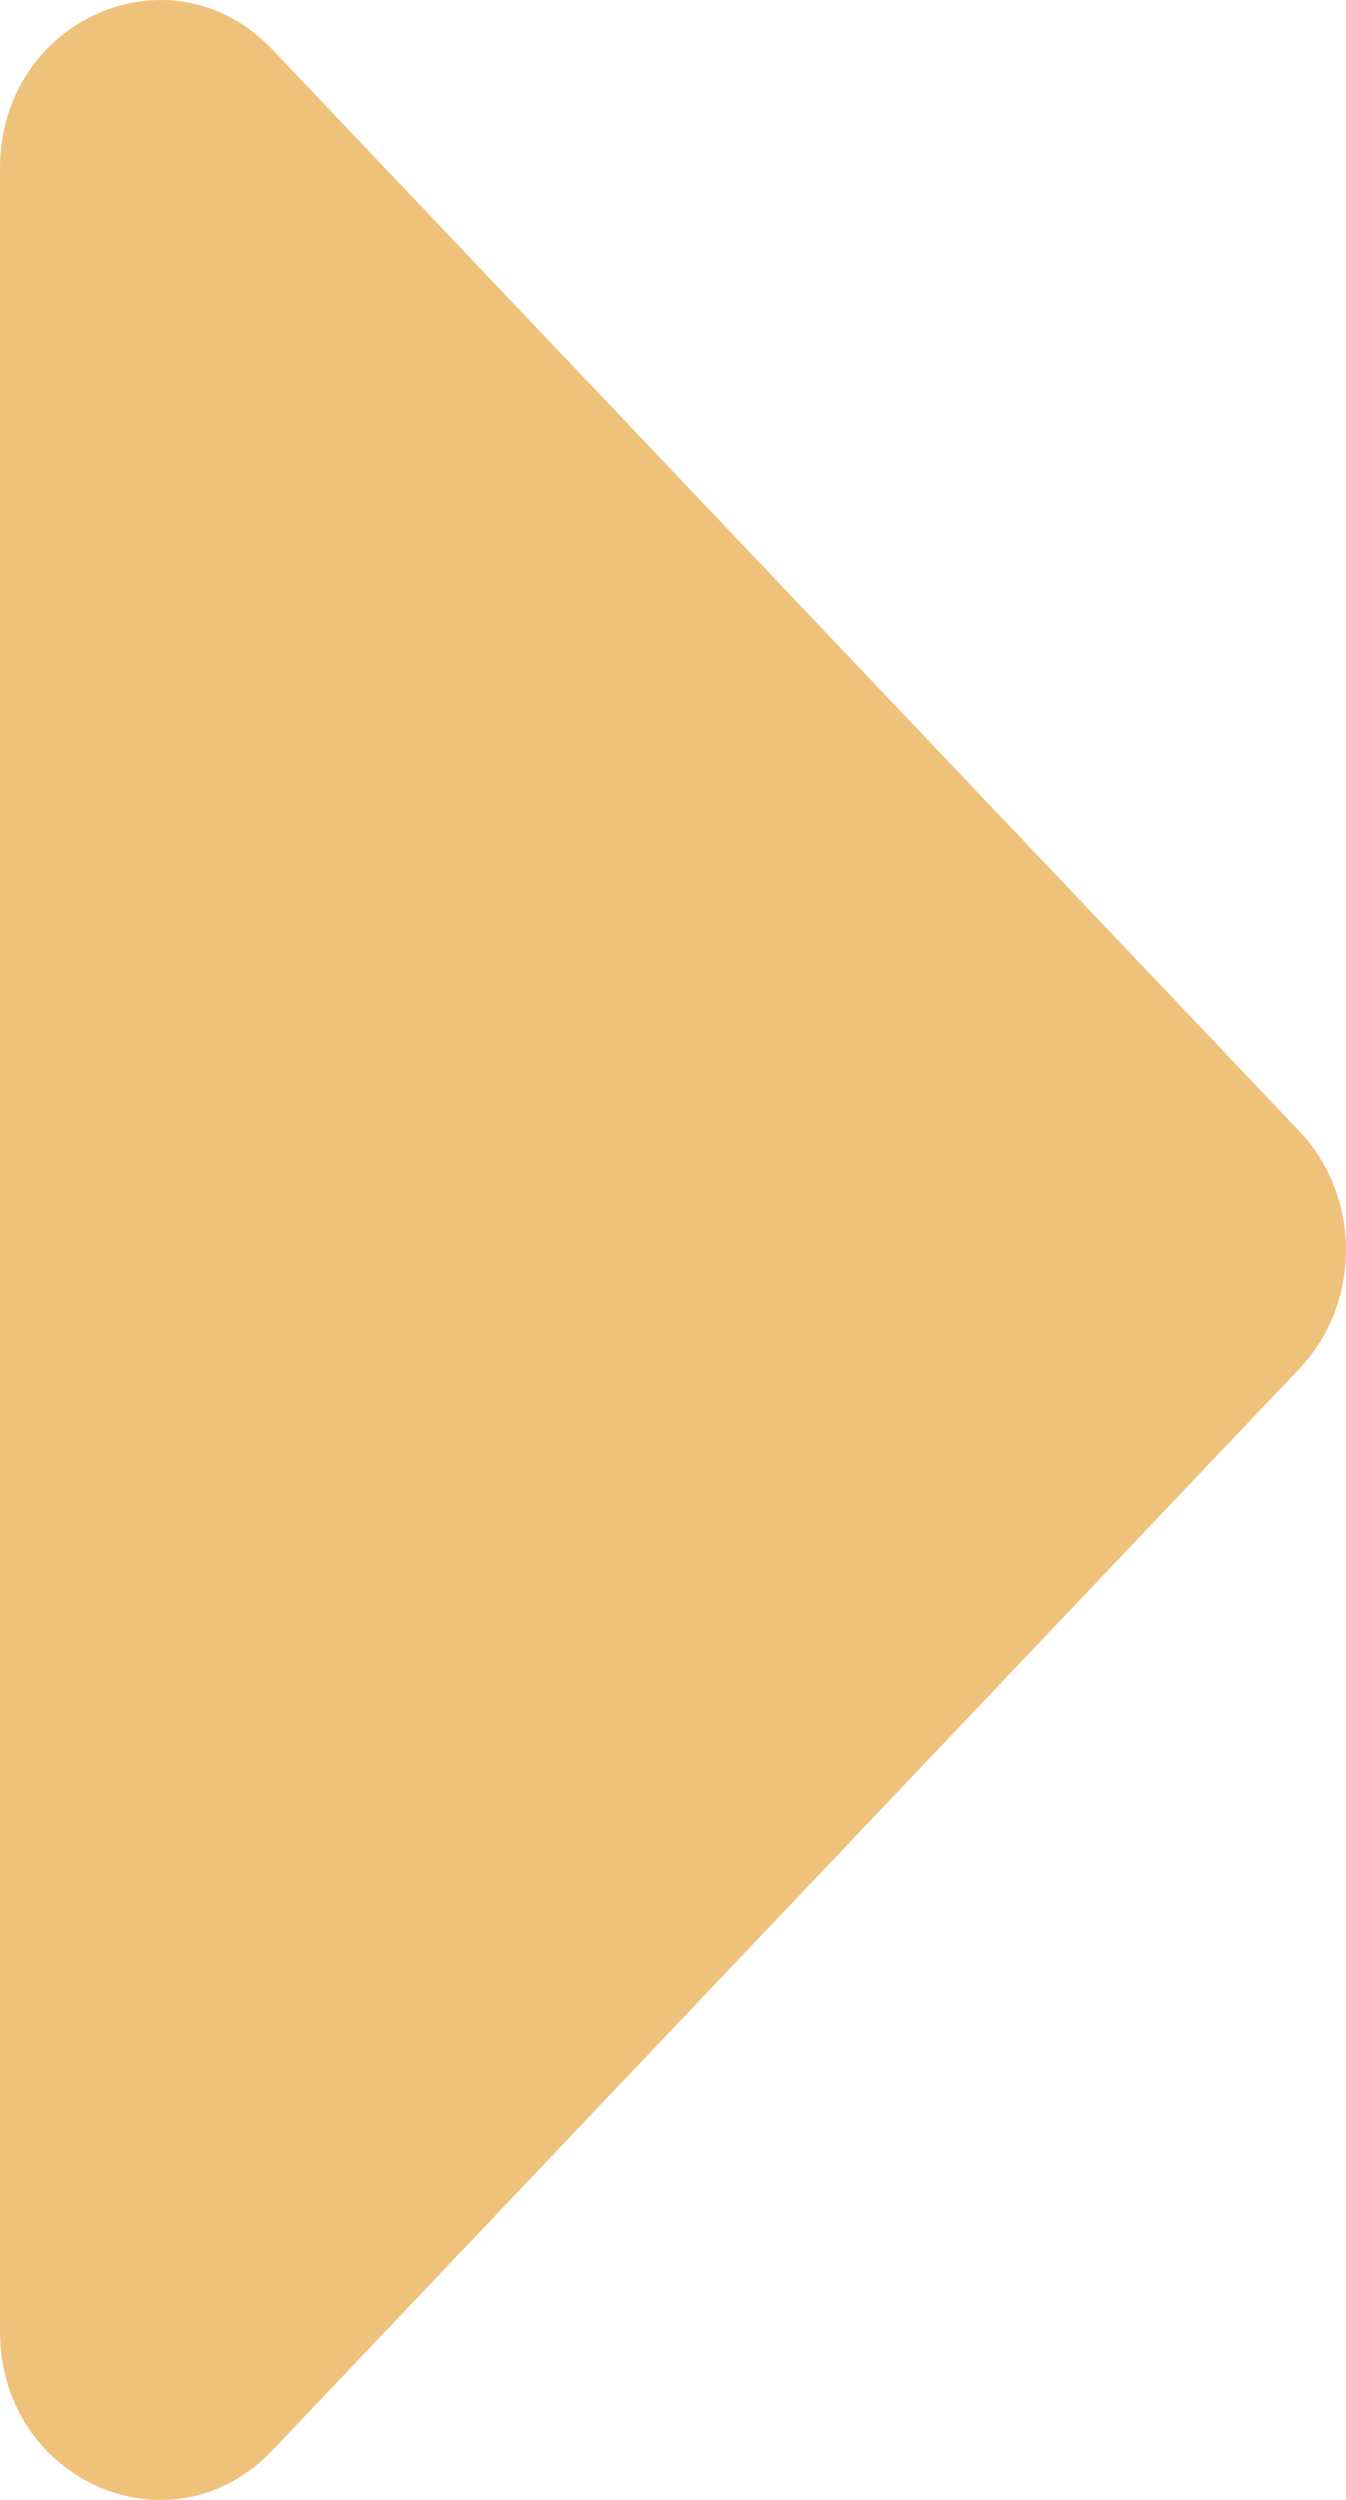 <?xml version="1.0" encoding="UTF-8"?>
<svg xmlns="http://www.w3.org/2000/svg" viewBox="0 0 7 13">
  <path fill="#EFC27C" d="M3,9.124 L3,-2.124 C3,-2.903 3.894,-3.293 4.417,-2.742 L9.757,2.882 C10.081,3.223 10.081,3.777 9.757,4.118 L4.417,9.742 C3.894,10.293 3,9.903 3,9.124 Z" transform="translate(-3 3)"></path>
</svg>
